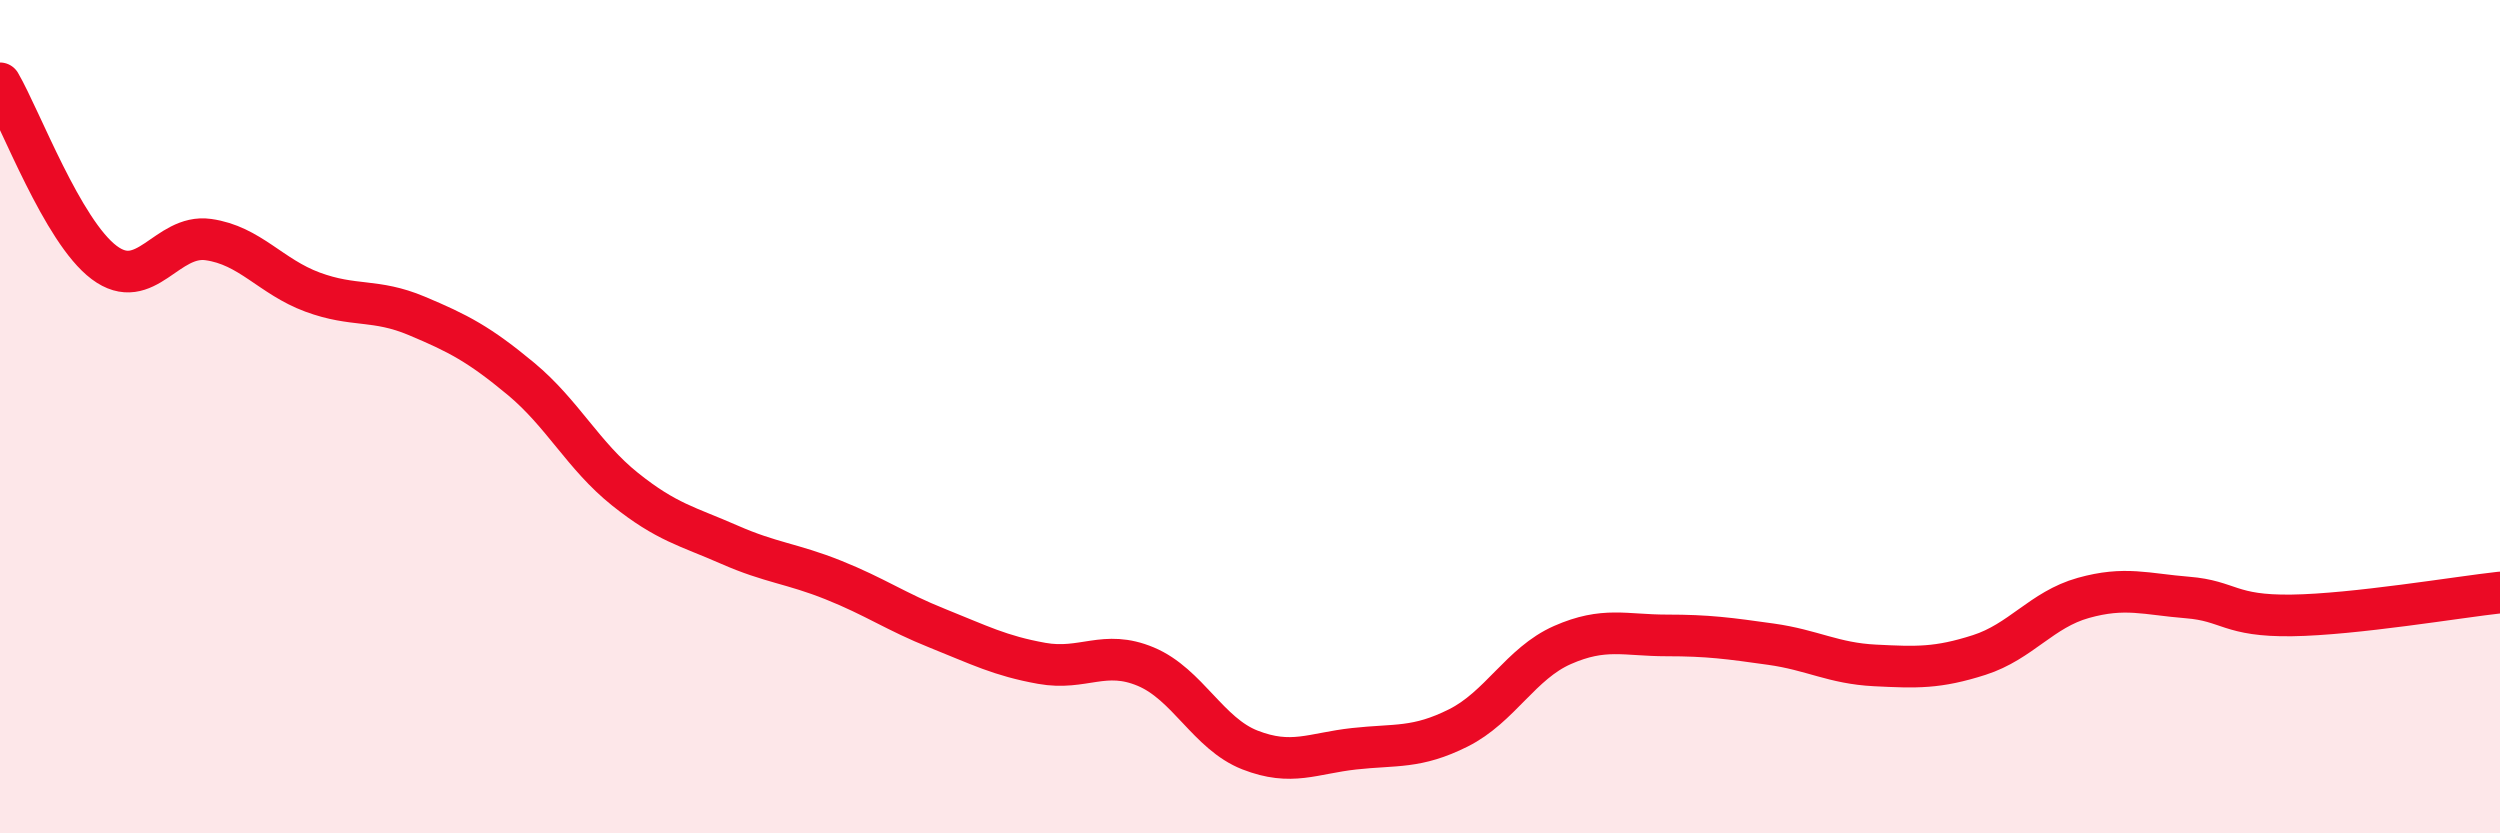 
    <svg width="60" height="20" viewBox="0 0 60 20" xmlns="http://www.w3.org/2000/svg">
      <path
        d="M 0,2 C 0.5,2.86 1.5,5.55 2.5,6.3 C 3.5,7.05 4,5.61 5,5.75 C 6,5.89 6.5,6.64 7.5,7.01 C 8.5,7.38 9,7.16 10,7.58 C 11,8 11.5,8.26 12.5,9.09 C 13.5,9.92 14,10.94 15,11.74 C 16,12.54 16.5,12.63 17.5,13.07 C 18.5,13.51 19,13.52 20,13.92 C 21,14.32 21.5,14.68 22.5,15.08 C 23.5,15.48 24,15.74 25,15.92 C 26,16.1 26.5,15.58 27.5,16 C 28.5,16.42 29,17.61 30,18 C 31,18.39 31.5,18.08 32.5,17.97 C 33.5,17.86 34,17.97 35,17.47 C 36,16.97 36.5,15.92 37.5,15.48 C 38.5,15.04 39,15.25 40,15.25 C 41,15.25 41.5,15.32 42.5,15.46 C 43.5,15.6 44,15.92 45,15.97 C 46,16.02 46.5,16.04 47.5,15.72 C 48.5,15.4 49,14.63 50,14.35 C 51,14.07 51.5,14.26 52.5,14.34 C 53.5,14.42 53.5,14.79 55,14.77 C 56.5,14.75 59,14.33 60,14.22L60 20L0 20Z"
        fill="#EB0A25"
        opacity="0.1"
        stroke-linecap="round"
        stroke-linejoin="round"
      />
      <path
        d="M 0,2 C 0.5,2.86 1.5,5.55 2.5,6.3 C 3.5,7.05 4,5.61 5,5.75 C 6,5.89 6.5,6.64 7.5,7.01 C 8.5,7.38 9,7.16 10,7.58 C 11,8 11.5,8.26 12.5,9.09 C 13.5,9.92 14,10.94 15,11.74 C 16,12.54 16.5,12.63 17.5,13.07 C 18.5,13.51 19,13.52 20,13.92 C 21,14.32 21.5,14.68 22.5,15.08 C 23.5,15.48 24,15.74 25,15.92 C 26,16.1 26.5,15.58 27.5,16 C 28.5,16.42 29,17.61 30,18 C 31,18.39 31.5,18.08 32.5,17.97 C 33.5,17.86 34,17.97 35,17.47 C 36,16.97 36.5,15.92 37.5,15.48 C 38.5,15.04 39,15.25 40,15.25 C 41,15.25 41.5,15.32 42.5,15.46 C 43.5,15.6 44,15.92 45,15.97 C 46,16.02 46.5,16.04 47.5,15.72 C 48.5,15.4 49,14.63 50,14.35 C 51,14.07 51.5,14.26 52.5,14.34 C 53.5,14.42 53.5,14.79 55,14.77 C 56.5,14.75 59,14.33 60,14.22"
        stroke="#EB0A25"
        stroke-width="1"
        fill="none"
        stroke-linecap="round"
        stroke-linejoin="round"
      />
    </svg>
  